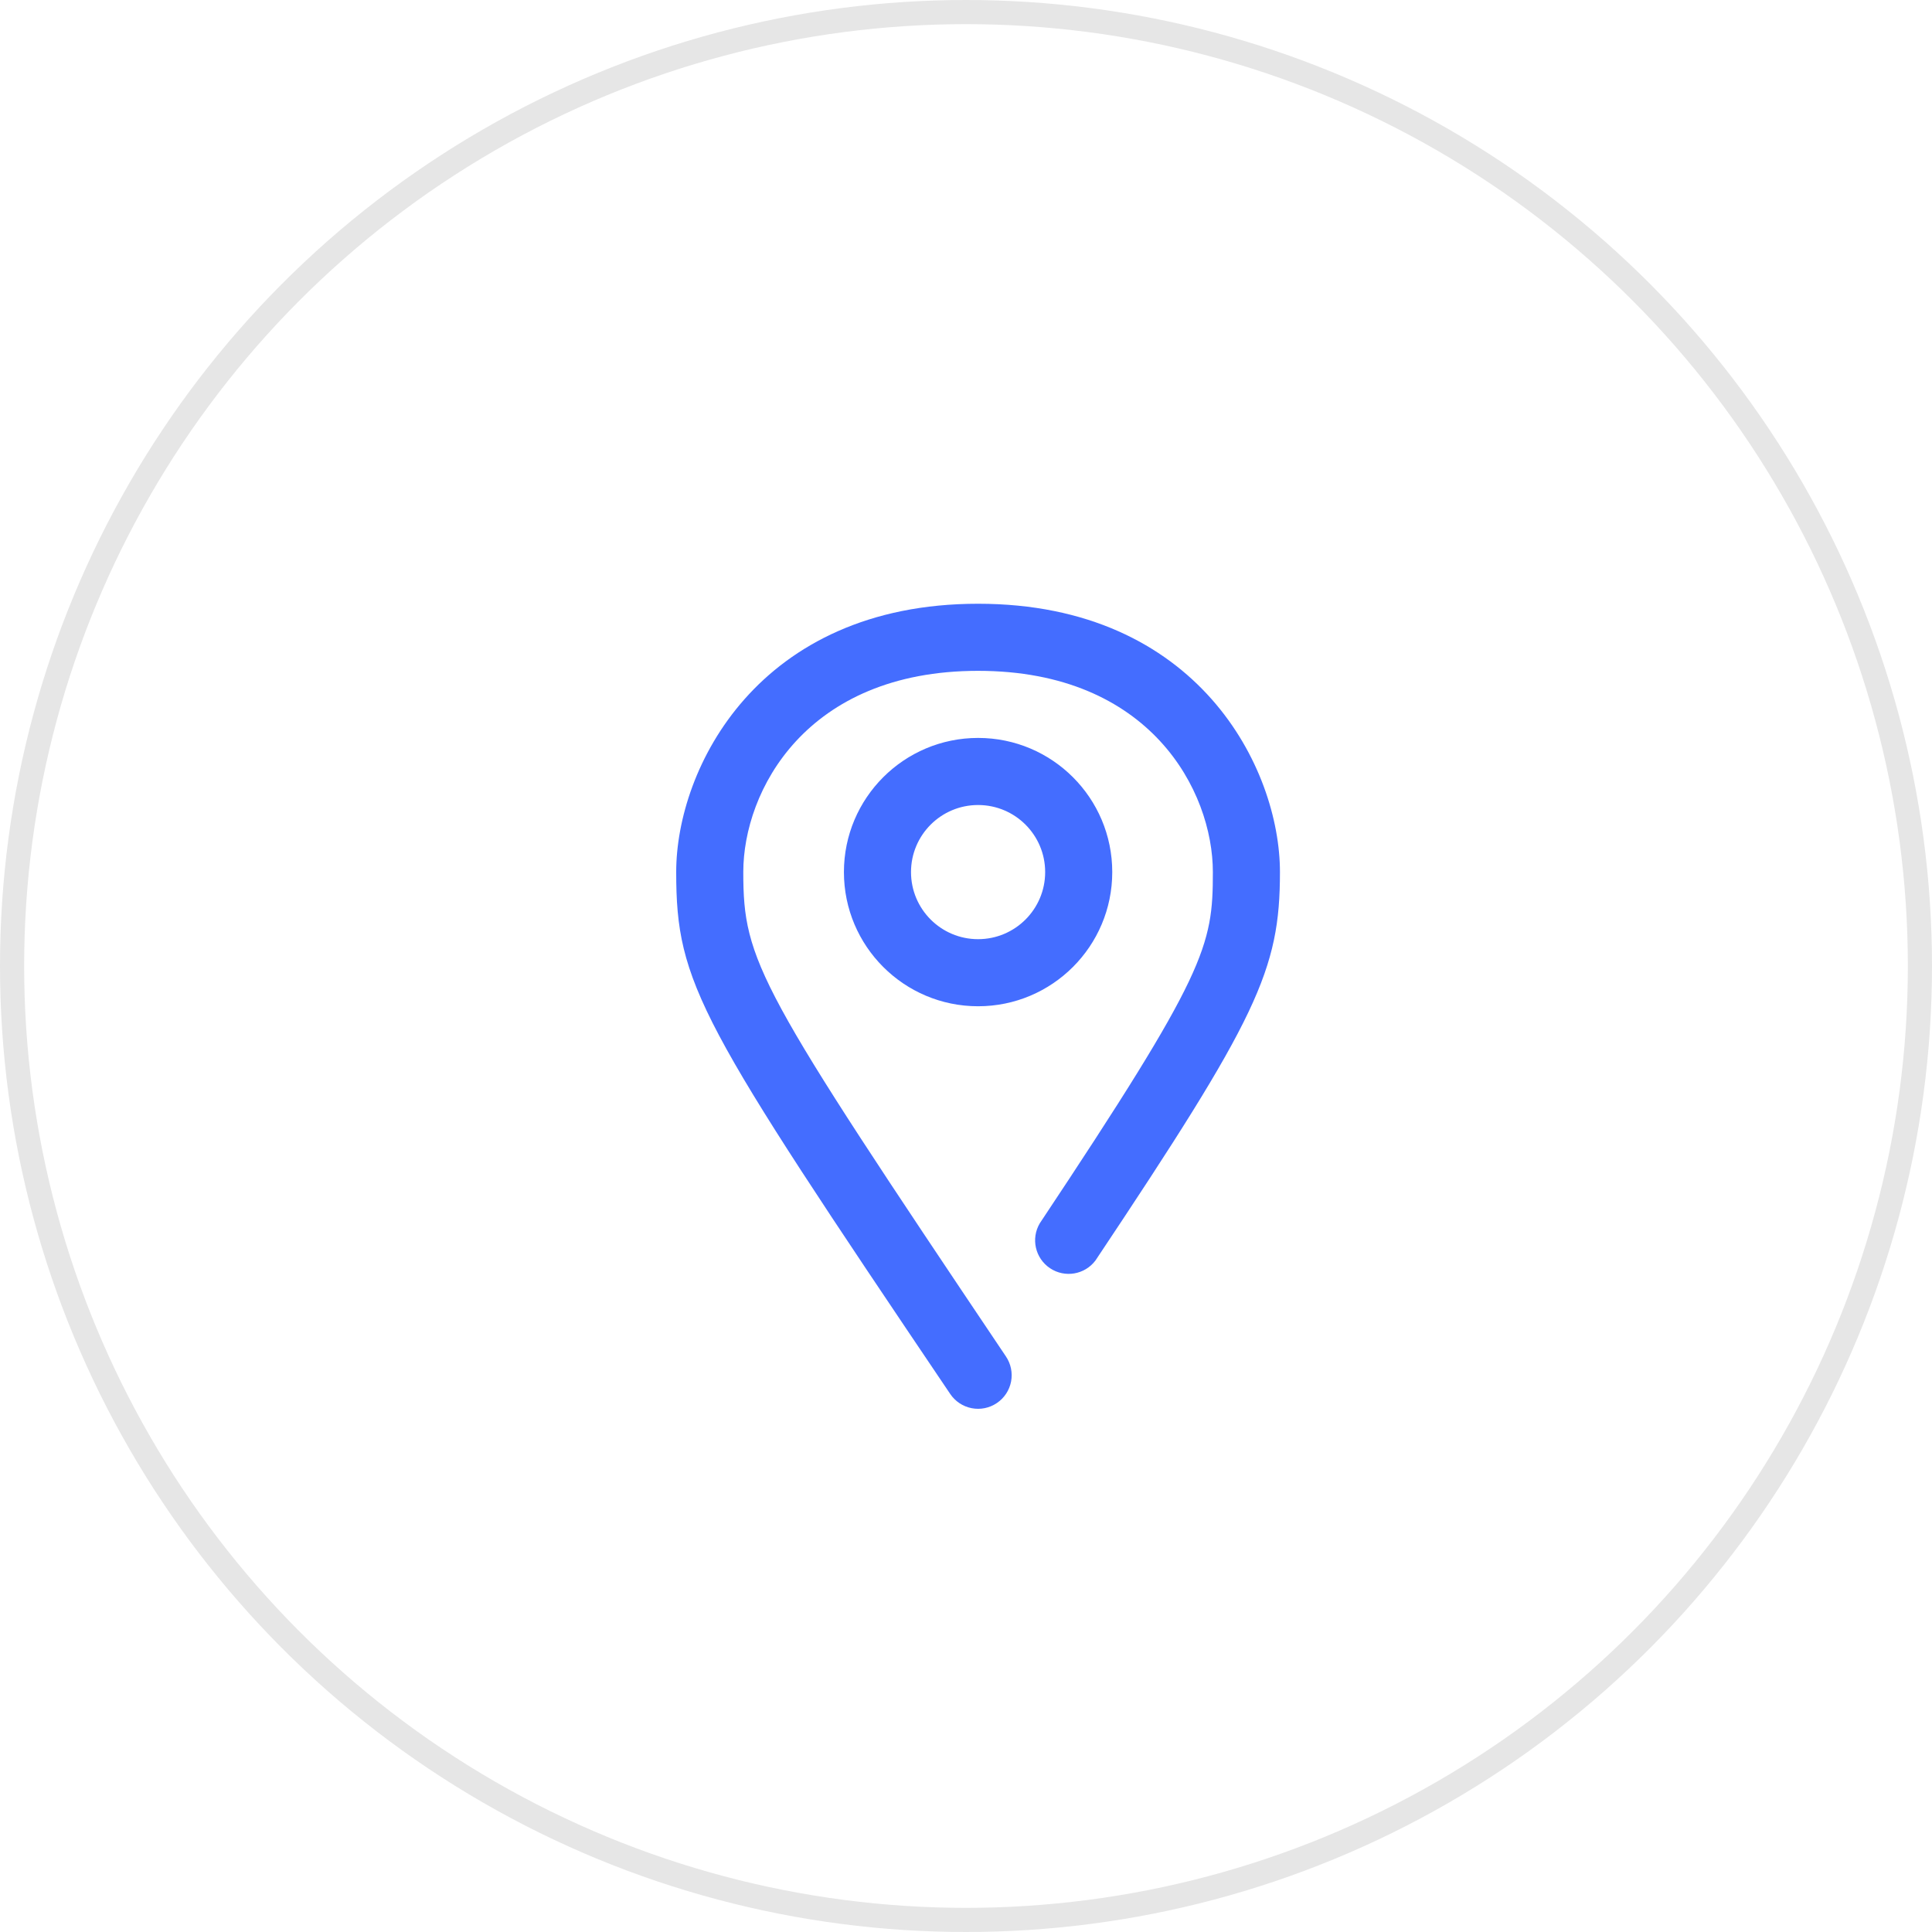 <svg width="80" height="80" viewBox="0 0 80 80" fill="none" xmlns="http://www.w3.org/2000/svg">
<g id="Icon">
<circle id="Oval" cx="40" cy="40" r="39.5" stroke="#E6E6E6"/>
<path id="Location" fill-rule="evenodd" clip-rule="evenodd" d="M40.501 41.667C37.433 41.667 34.945 39.179 34.945 36.111C34.945 33.043 37.433 30.556 40.501 30.556C43.569 30.556 46.056 33.043 46.056 36.111C46.056 39.179 43.569 41.667 40.501 41.667ZM40.5 33.334C38.966 33.334 37.723 34.577 37.723 36.111C37.723 37.645 38.966 38.889 40.5 38.889C42.035 38.889 43.278 37.645 43.278 36.111C43.278 34.577 42.035 33.334 40.5 33.334ZM41.278 58.097C41.584 57.891 41.795 57.572 41.866 57.21C41.936 56.848 41.859 56.472 41.653 56.167C31.389 40.889 30.778 39.819 30.778 36.111C30.778 32.764 33.361 27.778 40.5 27.778C47.639 27.778 50.222 32.764 50.222 36.111C50.222 39.181 49.958 40.278 43.056 50.653C42.68 51.287 42.866 52.104 43.479 52.514C44.092 52.924 44.918 52.783 45.361 52.194C52.069 42.139 53 40.181 53 36.111C53 31.819 49.611 25 40.5 25C31.389 25 28 31.819 28 36.111C28 40.75 28.958 42.319 39.347 57.722C39.553 58.028 39.873 58.24 40.235 58.31C40.597 58.381 40.972 58.304 41.278 58.097Z" fill="#446DFF"/>
</g>
</svg>
